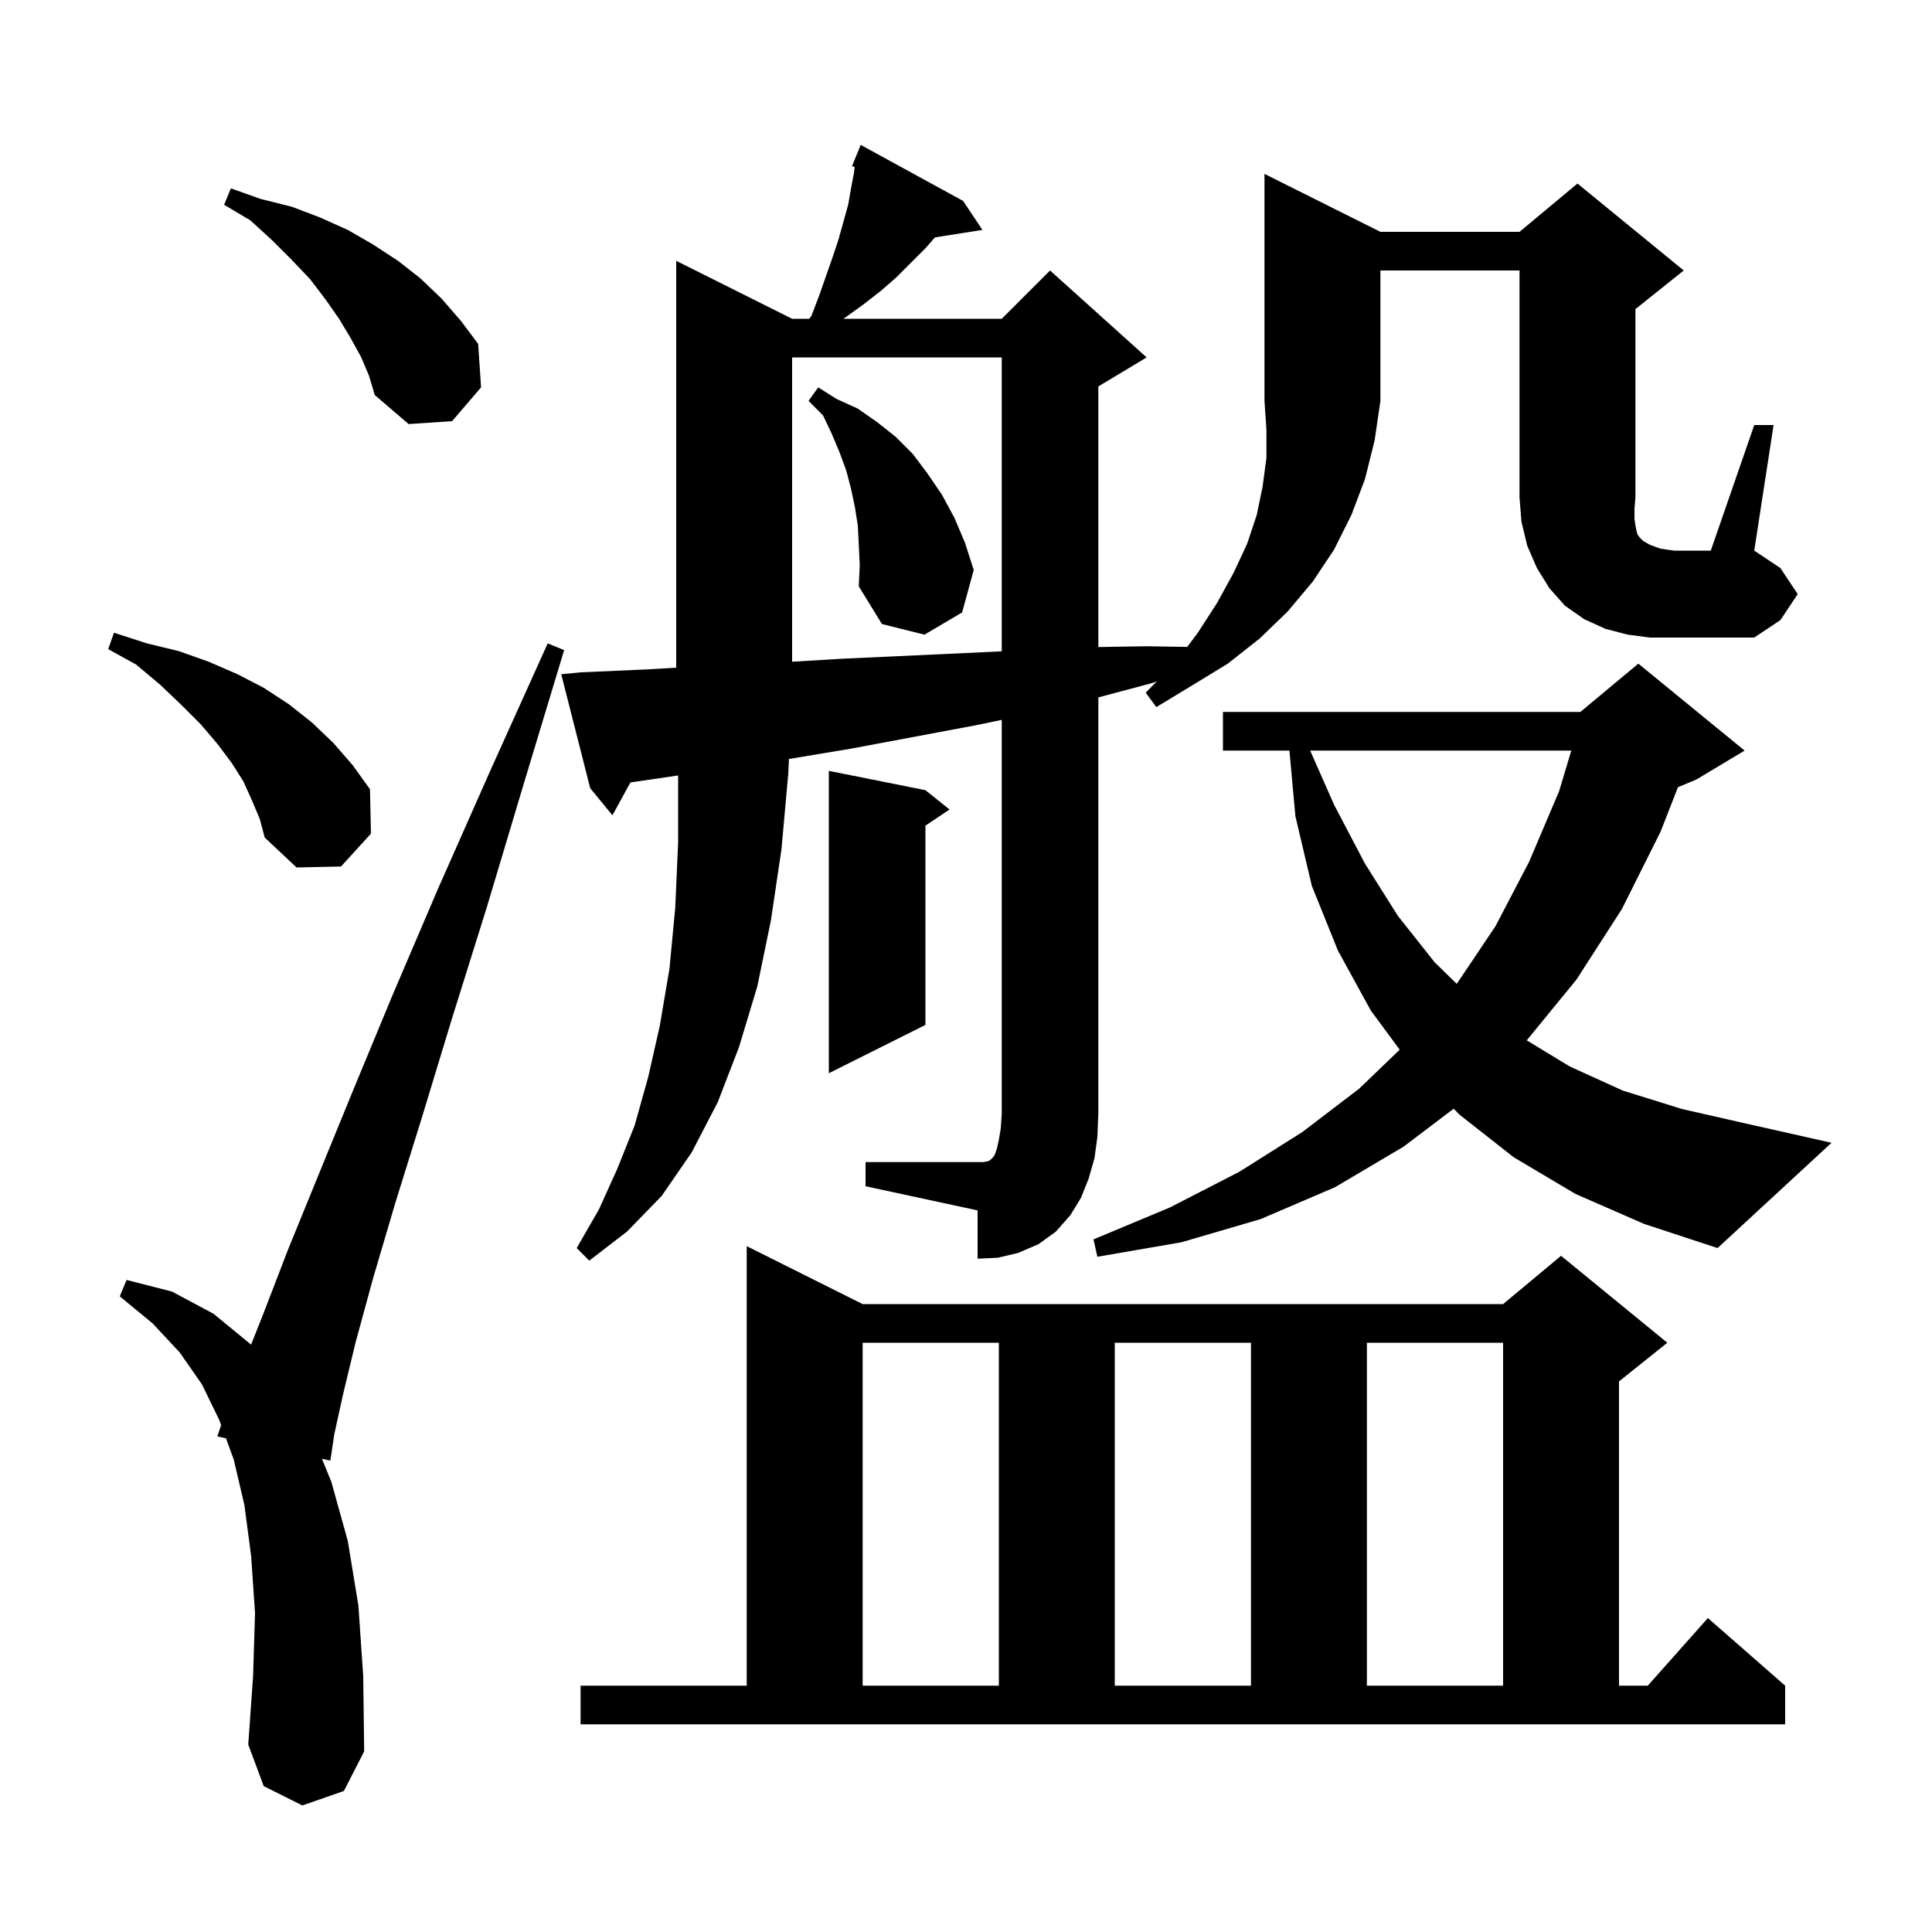 <svg xmlns="http://www.w3.org/2000/svg" xmlns:xlink="http://www.w3.org/1999/xlink" version="1.1" baseProfile="full" viewBox="0 0 200 200" width="200" height="200">
<g fill="black">
<path d="M 31.3 186.9 L 27.3 184.9 L 25.7 180.6 L 26.2 173.5 L 26.4 167.0 L 26.0 161.1 L 25.3 155.8 L 24.2 151.1 L 23.392 148.891 L 22.5 148.7 L 22.892 147.524 L 22.7 147.0 L 20.9 143.3 L 18.6 140.0 L 15.8 137.0 L 12.4 134.2 L 13.1 132.5 L 17.8 133.7 L 22.1 136.0 L 25.994 139.195 L 27.3 135.9 L 29.8 129.4 L 32.9 121.8 L 36.5 113.0 L 40.6 103.1 L 45.3 92.1 L 50.7 79.9 L 56.7 66.6 L 58.4 67.3 L 54.2 81.2 L 50.4 93.9 L 46.8 105.4 L 43.7 115.6 L 40.9 124.6 L 38.6 132.4 L 36.8 139.0 L 35.5 144.4 L 34.6 148.5 L 34.2 151.2 L 33.328 151.014 L 34.3 153.4 L 36.0 159.5 L 37.1 166.2 L 37.6 173.5 L 37.7 181.3 L 35.6 185.4 Z M 60.1 174.5 L 77.3 174.5 L 77.3 129.0 L 89.3 135.0 L 155.6 135.0 L 161.6 130.0 L 172.6 139.0 L 167.6 143.0 L 167.6 174.5 L 170.578 174.5 L 176.8 167.5 L 184.8 174.5 L 184.8 178.5 L 60.1 178.5 Z M 89.3 139.0 L 89.3 174.5 L 103.4 174.5 L 103.4 139.0 Z M 115.4 139.0 L 115.4 174.5 L 129.5 174.5 L 129.5 139.0 Z M 141.5 139.0 L 141.5 174.5 L 155.6 174.5 L 155.6 139.0 Z M 89.6 120.3 L 101.8 120.3 L 102.3 120.2 L 102.5 120.1 L 102.8 119.8 L 103.0 119.5 L 103.2 118.9 L 103.4 118.0 L 103.6 116.8 L 103.7 115.3 L 103.7 74.522 L 100.9 75.1 L 88.1 77.5 L 81.673 78.571 L 81.6 80.1 L 80.9 87.9 L 79.8 95.3 L 78.4 102.1 L 76.5 108.4 L 74.3 114.1 L 71.6 119.3 L 68.5 123.8 L 64.9 127.5 L 61.0 130.5 L 59.7 129.2 L 62.0 125.2 L 63.9 121.0 L 65.7 116.5 L 67.1 111.5 L 68.3 106.2 L 69.3 100.3 L 69.9 94.0 L 70.2 87.2 L 70.2 80.276 L 68.0 80.6 L 65.261 80.997 L 63.4 84.4 L 61.1 81.6 L 58.1 69.8 L 60.1 69.6 L 66.9 69.3 L 70.0 69.118 L 70.0 27.0 L 82.0 33.0 L 83.771 33.0 L 84.0 32.7 L 84.8 30.6 L 86.2 26.6 L 86.8 24.8 L 87.8 21.2 L 88.1 19.5 L 88.4 17.9 L 88.477 17.287 L 88.2 17.2 L 89.1 15.0 L 99.7 20.8 L 101.7 23.8 L 96.783 24.576 L 95.8 25.7 L 92.8 28.7 L 91.2 30.1 L 89.4 31.5 L 87.6 32.8 L 87.308 33.0 L 103.7 33.0 L 108.7 28.0 L 118.7 37.0 L 113.7 40.0 L 113.7 66.982 L 118.7 66.9 L 122.899 66.968 L 124.0 65.5 L 126.0 62.4 L 127.7 59.3 L 129.1 56.3 L 130.1 53.3 L 130.7 50.4 L 131.1 47.4 L 131.1 44.5 L 130.9 41.5 L 130.9 18.0 L 142.9 24.0 L 157.3 24.0 L 163.3 19.0 L 174.3 28.0 L 169.3 32.0 L 169.3 51.5 L 169.2 52.7 L 169.2 53.7 L 169.3 54.4 L 169.4 54.9 L 169.5 55.3 L 169.7 55.6 L 170.1 56.0 L 170.8 56.4 L 171.9 56.8 L 173.3 57.0 L 177.1 57.0 L 181.6 44.0 L 183.6 44.0 L 181.6 57.0 L 184.3 58.8 L 186.1 61.5 L 184.3 64.2 L 181.6 66.0 L 170.8 66.0 L 168.5 65.7 L 166.2 65.1 L 164.0 64.1 L 162.0 62.7 L 160.4 60.9 L 159.1 58.8 L 158.1 56.5 L 157.5 54.0 L 157.3 51.5 L 157.3 28.0 L 142.9 28.0 L 142.9 41.5 L 142.3 45.6 L 141.3 49.6 L 139.9 53.3 L 138.1 56.9 L 135.9 60.2 L 133.3 63.3 L 130.4 66.1 L 127.1 68.7 L 123.5 70.9 L 119.7 73.2 L 118.6 71.7 L 119.746 70.554 L 119.3 70.7 L 113.7 72.193 L 113.7 115.3 L 113.6 117.7 L 113.3 119.9 L 112.7 122.0 L 111.9 124.0 L 110.8 125.8 L 109.3 127.5 L 107.5 128.8 L 105.4 129.7 L 103.3 130.2 L 101.2 130.3 L 101.2 125.3 L 89.6 122.8 Z M 163.1 123.6 L 156.7 119.8 L 151.1 115.4 L 150.485 114.772 L 145.3 118.7 L 138.2 122.9 L 130.5 126.2 L 122.3 128.6 L 113.6 130.1 L 113.2 128.3 L 121.1 125.0 L 128.3 121.3 L 134.8 117.2 L 140.7 112.7 L 144.894 108.664 L 141.9 104.6 L 138.5 98.4 L 135.8 91.7 L 134.1 84.5 L 133.482 77.7 L 126.6 77.7 L 126.6 73.7 L 163.6 73.7 L 169.6 68.7 L 180.6 77.7 L 175.6 80.7 L 173.701 81.491 L 171.9 86.1 L 167.9 94.1 L 163.2 101.4 L 158.05 107.695 L 162.5 110.4 L 168.0 112.9 L 174.1 114.8 L 180.7 116.3 L 189.6 118.3 L 177.8 129.2 L 170.2 126.7 Z M 95.8 81.8 L 98.3 83.8 L 95.8 85.467 L 95.8 106.1 L 85.8 111.1 L 85.8 79.8 Z M 135.629 77.7 L 138.1 83.3 L 141.3 89.4 L 144.7 94.8 L 148.5 99.6 L 150.802 101.848 L 154.8 95.9 L 158.3 89.2 L 161.4 81.9 L 162.66 77.7 Z M 26.1 82.9 L 25.2 80.9 L 24.0 79.0 L 22.5 77.0 L 20.8 75.0 L 18.8 73.0 L 16.6 70.9 L 14.1 68.8 L 11.2 67.2 L 11.8 65.5 L 15.2 66.6 L 18.5 67.4 L 21.6 68.5 L 24.6 69.8 L 27.3 71.2 L 29.9 72.9 L 32.3 74.8 L 34.5 76.9 L 36.5 79.2 L 38.3 81.7 L 38.4 86.3 L 35.3 89.7 L 30.7 89.8 L 27.4 86.7 L 26.9 84.8 Z M 82.0 37.0 L 82.0 68.503 L 87.0 68.2 L 100.0 67.6 L 103.7 67.424 L 103.7 37.0 Z M 88.9 56.4 L 88.8 54.4 L 88.5 52.5 L 88.1 50.6 L 87.6 48.7 L 86.9 46.8 L 86.1 44.9 L 85.2 43.0 L 83.7 41.5 L 84.7 40.1 L 86.6 41.3 L 88.8 42.3 L 90.8 43.7 L 92.7 45.2 L 94.5 47.0 L 96.0 49.0 L 97.5 51.2 L 98.8 53.6 L 99.9 56.2 L 100.8 59.0 L 99.6 63.4 L 95.7 65.7 L 91.3 64.6 L 88.9 60.7 L 89.0 58.5 Z M 37.4 37.0 L 36.3 35.0 L 35.1 33.0 L 33.7 31.0 L 32.1 28.9 L 30.2 26.9 L 28.2 24.9 L 25.9 22.8 L 23.2 21.2 L 23.9 19.5 L 27.0 20.6 L 30.2 21.4 L 33.1 22.5 L 36.0 23.8 L 38.6 25.3 L 41.2 27.0 L 43.5 28.8 L 45.7 30.9 L 47.7 33.2 L 49.5 35.6 L 49.8 40.1 L 46.8 43.6 L 42.3 43.9 L 38.8 40.9 L 38.2 38.9 Z " />
</g>
</svg>
